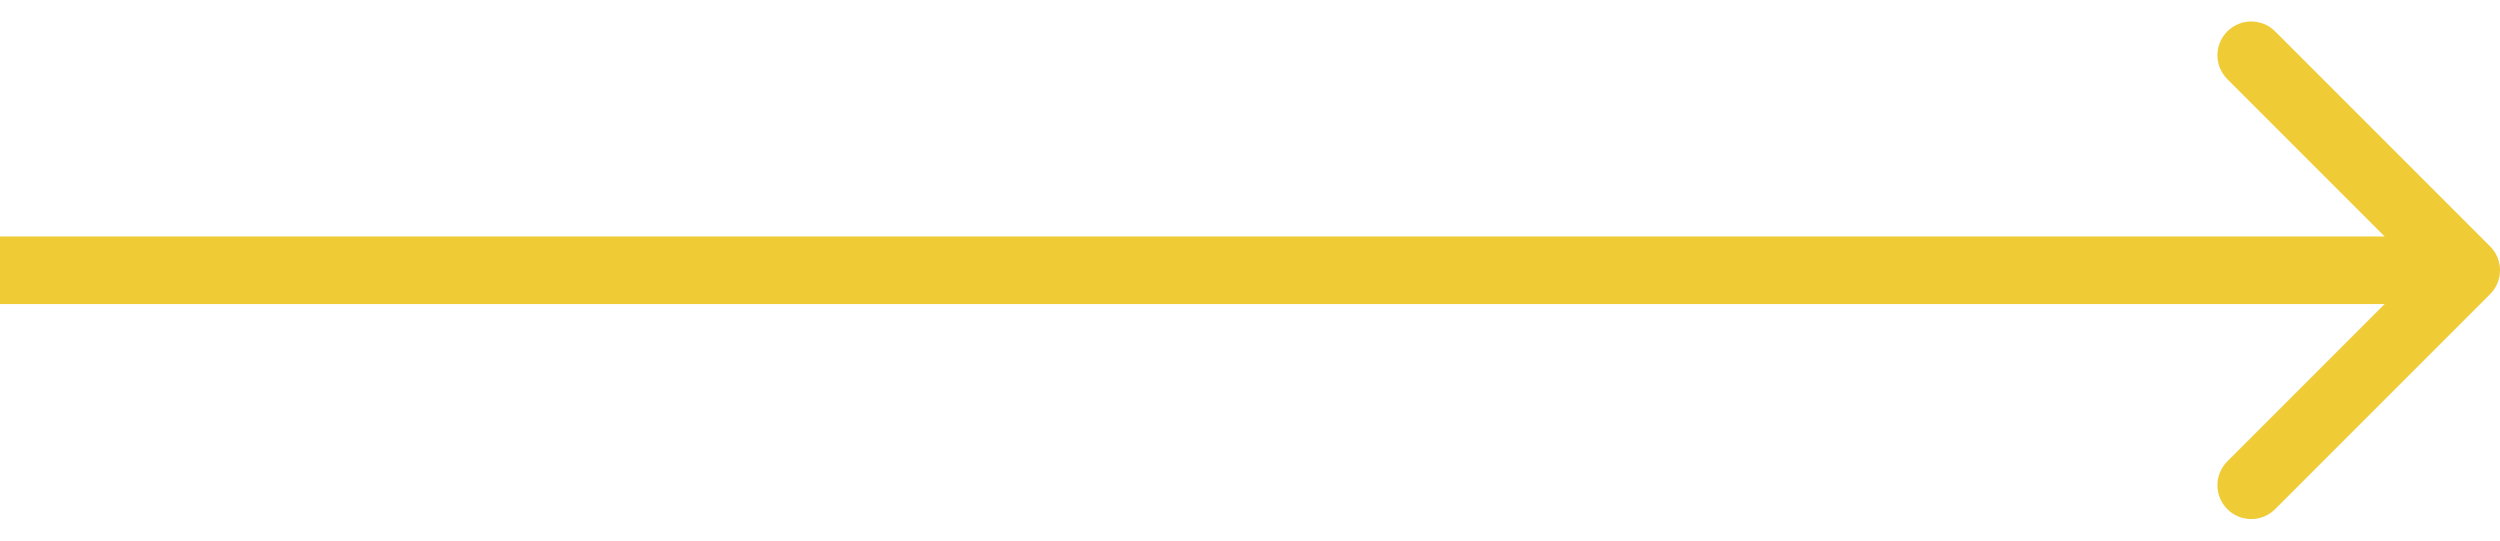<svg width="74" height="16" viewBox="0 0 74 16" fill="none" xmlns="http://www.w3.org/2000/svg">
<path d="M73.707 8.707C74.098 8.317 74.098 7.683 73.707 7.293L67.343 0.929C66.953 0.538 66.32 0.538 65.929 0.929C65.538 1.319 65.538 1.953 65.929 2.343L71.586 8L65.929 13.657C65.538 14.047 65.538 14.681 65.929 15.071C66.32 15.462 66.953 15.462 67.343 15.071L73.707 8.707ZM0 8L0 9L73 9V8V7L0 7L0 8Z" fill="#EFCB35"/>
</svg>
